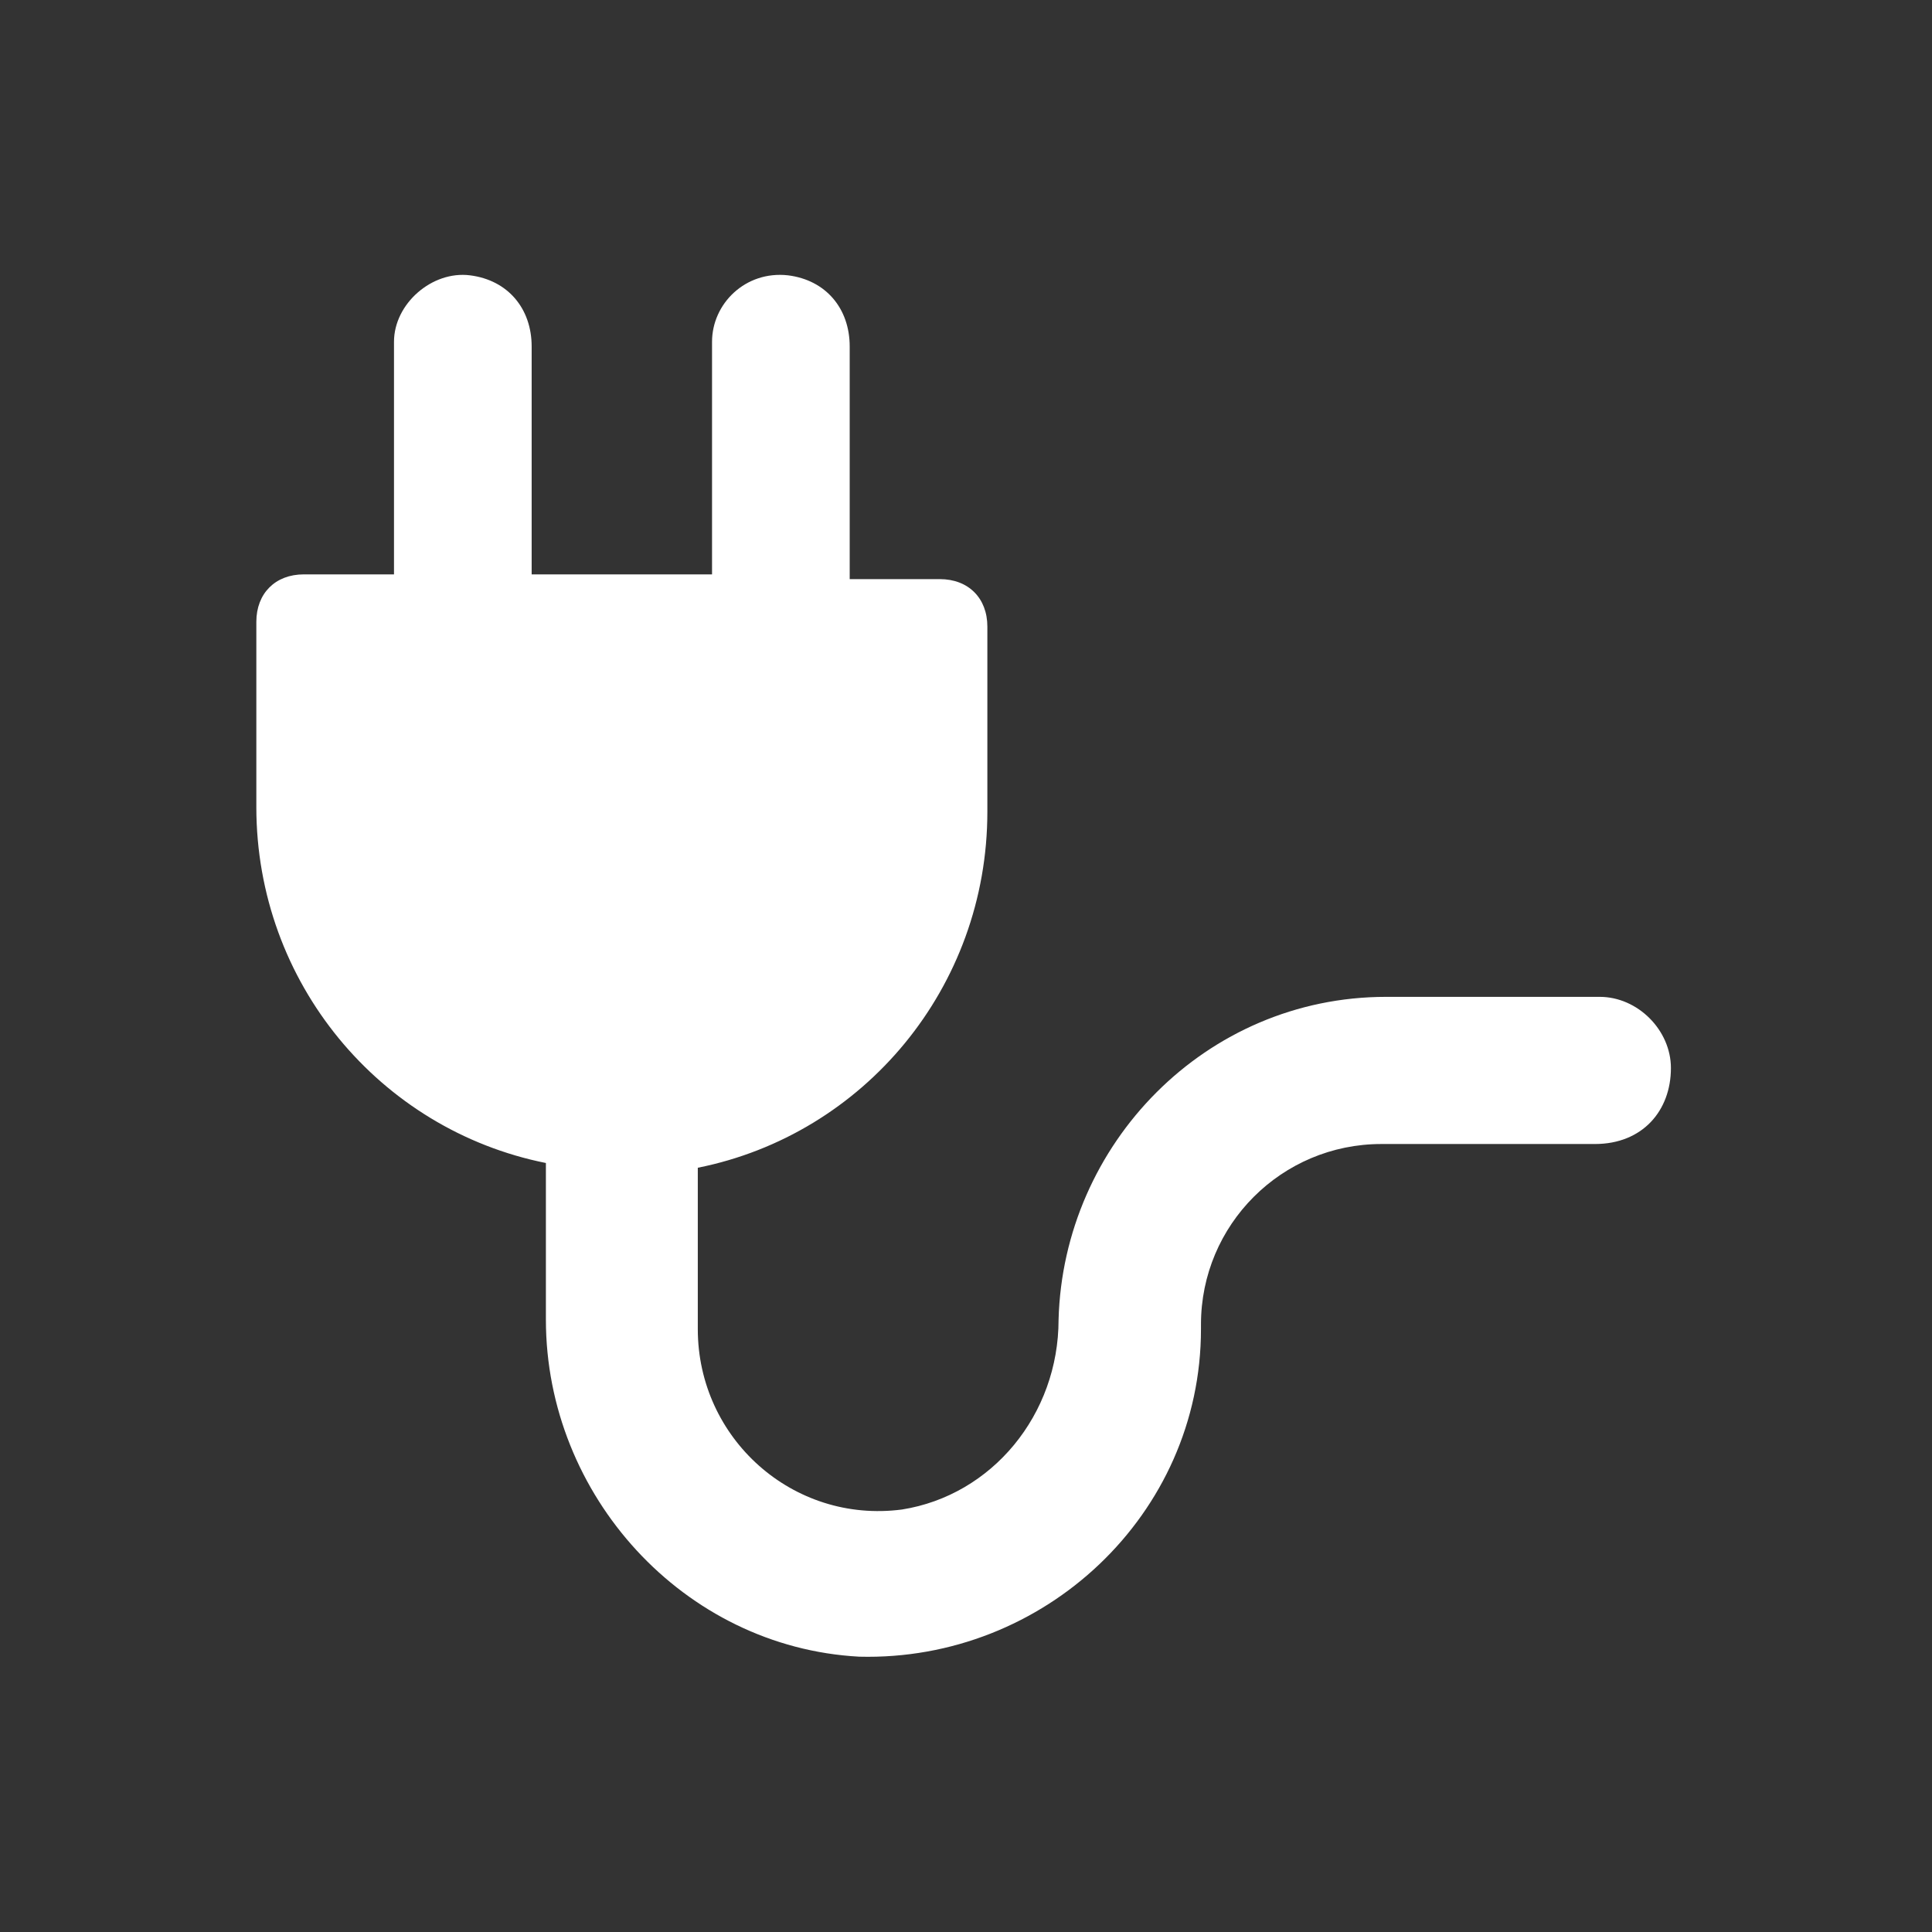 <svg xmlns="http://www.w3.org/2000/svg" xmlns:xlink="http://www.w3.org/1999/xlink" id="Layer_1" x="0px" y="0px" viewBox="0 0 40.7 40.7" style="enable-background:new 0 0 40.7 40.7;" xml:space="preserve"><rect x="0" y="0" width="40.7" height="40.7" fill="#333333" stroke="none"/><style type="text/css">	.st0{fill:#FFFFFF;}	.st1{fill-rule:evenodd;clip-rule:evenodd;fill:#FFFFFF;}</style><g>	<g>		<path class="st0" d="M35.2,22.5c0-0.8-0.7-1.5-1.5-1.5h-4.5c-3.8,0-6.8,3.1-6.9,6.8c0,2-1.4,3.7-3.3,4c-2.3,0.3-4.3-1.5-4.3-3.8   v-3.4c3.5-0.7,6.1-3.8,6.1-7.5v-3.9c0-0.6-0.4-1-1-1h-1.9V7.3c0-0.8-0.5-1.4-1.3-1.5C15.7,5.7,15,6.4,15,7.2v4.9h-3.8V7.3   c0-0.8-0.5-1.4-1.3-1.5C9.1,5.7,8.3,6.4,8.3,7.2v4.9H6.4c-0.6,0-1,0.4-1,1V17c0,3.7,2.6,6.8,6.1,7.5v3.3c0,3.7,2.9,6.9,6.6,7.1   c3.9,0.1,7.2-3,7.2-6.9v-0.1c0-2.1,1.7-3.8,3.8-3.8h4.5C34.6,24.1,35.2,23.4,35.2,22.5L35.2,22.5z"></path>	</g></g></svg>